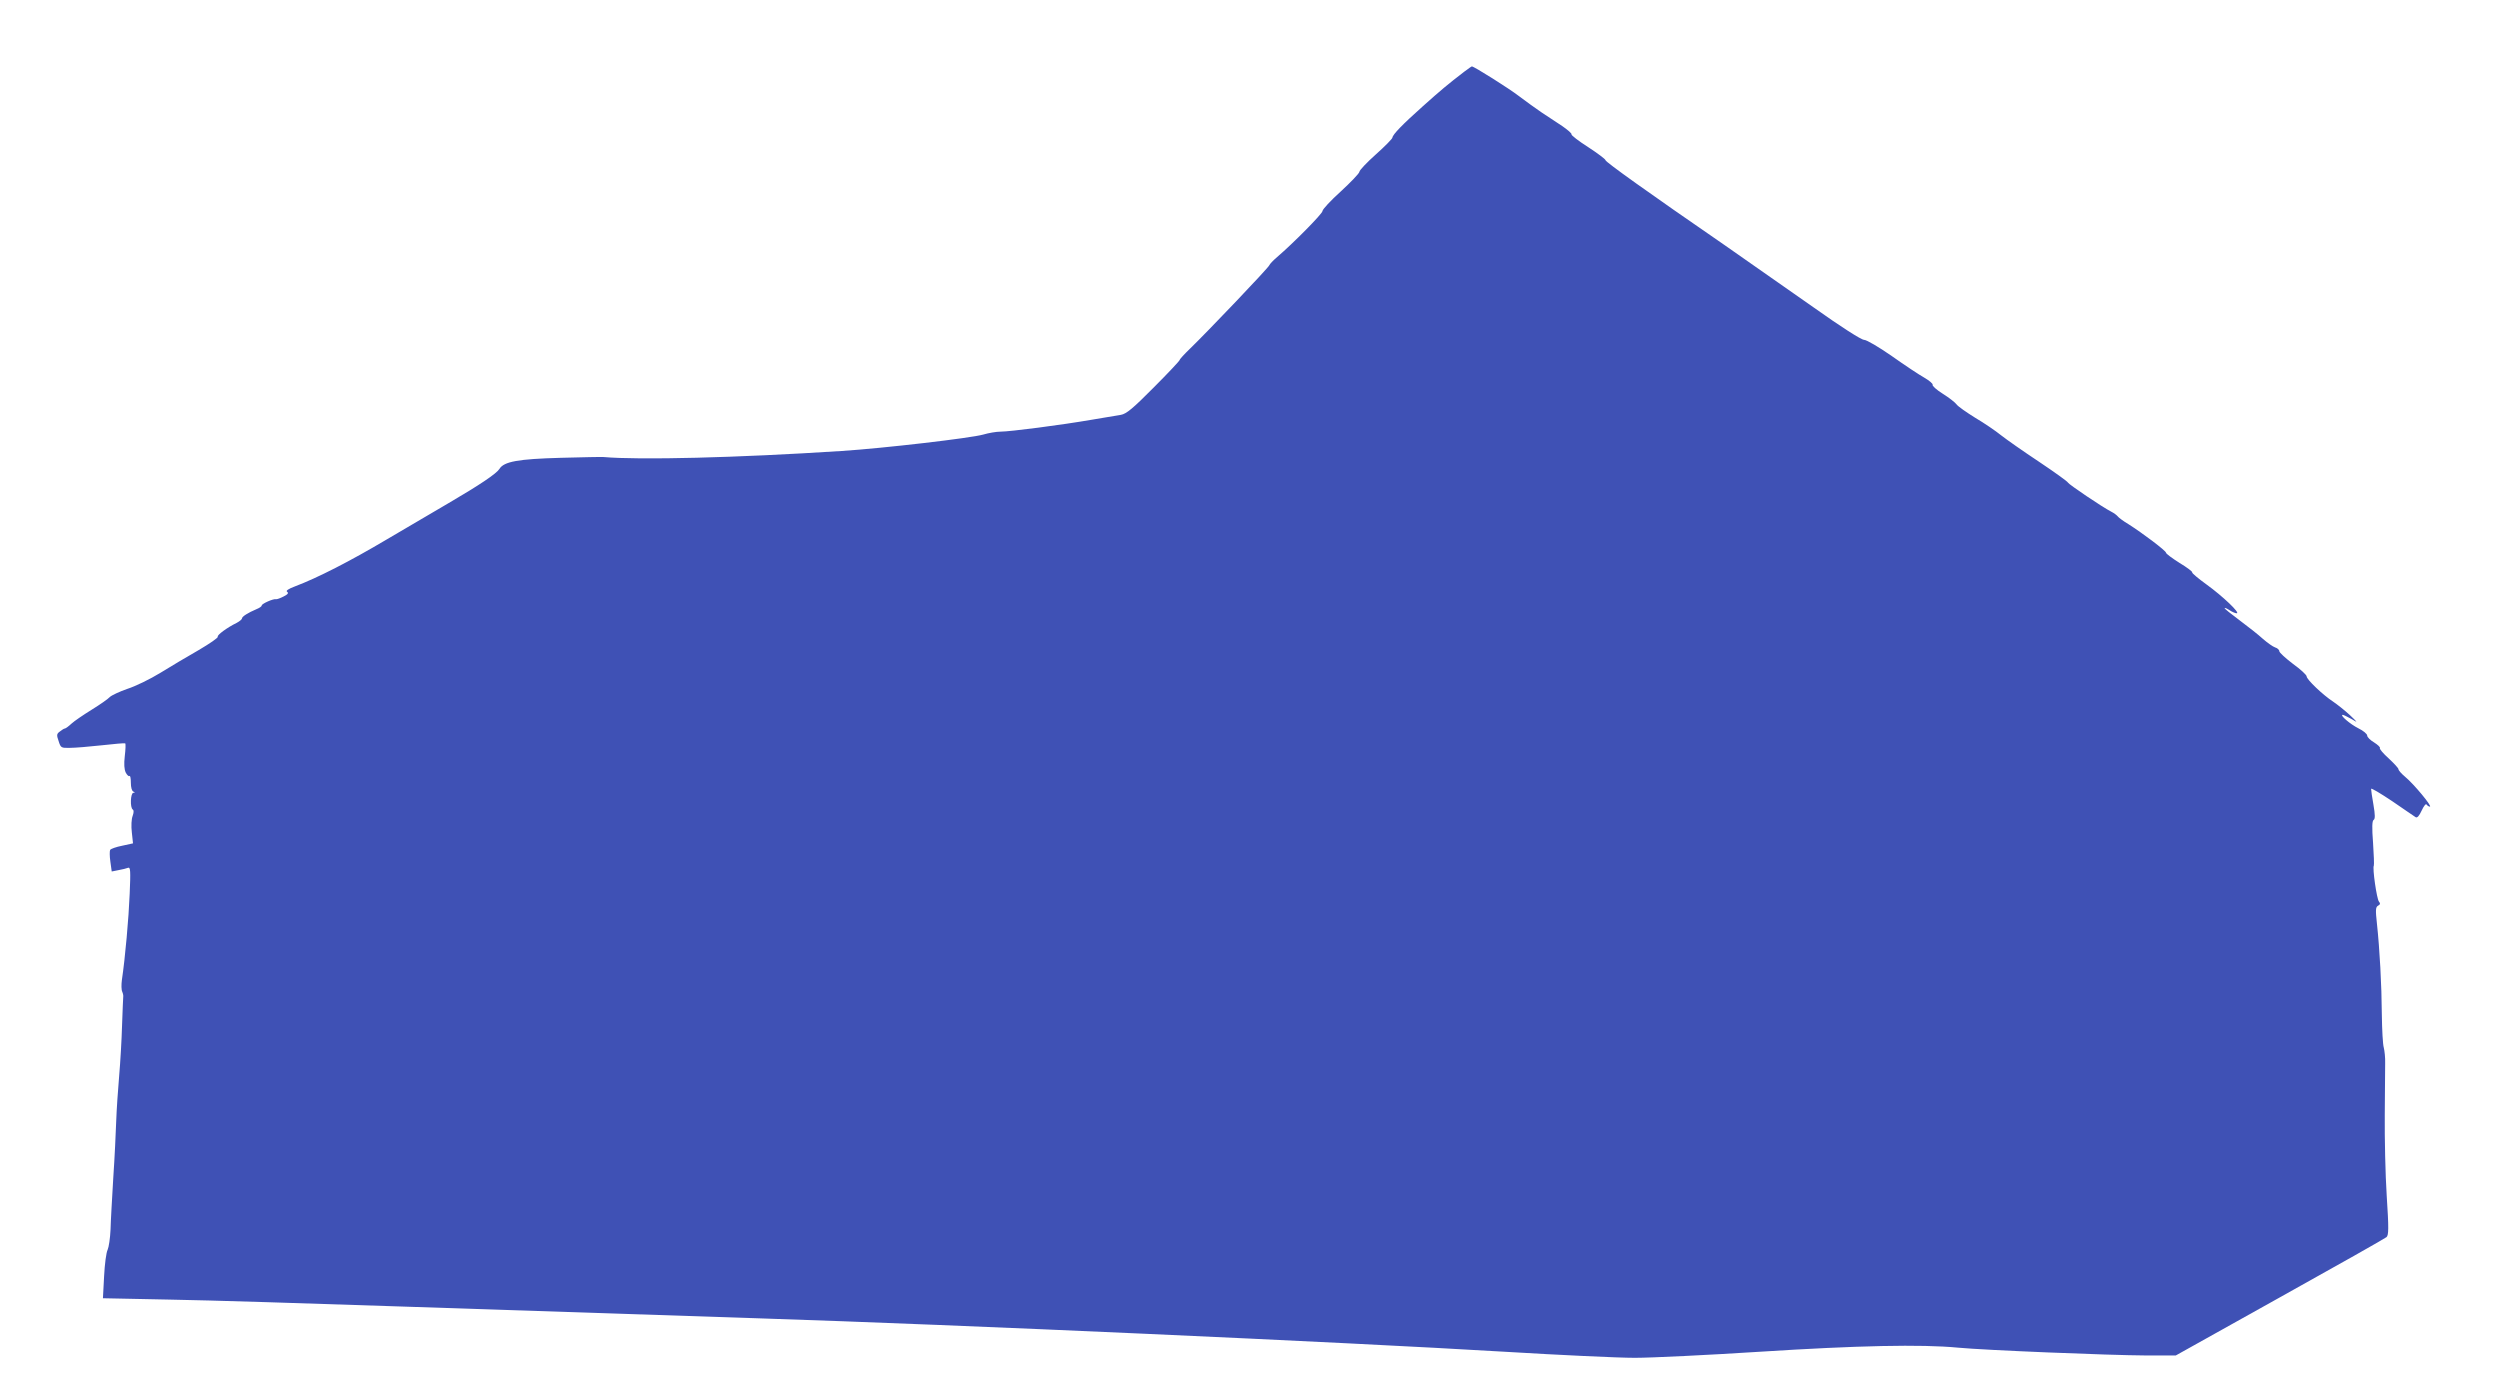 <?xml version="1.0" standalone="no"?>
<!DOCTYPE svg PUBLIC "-//W3C//DTD SVG 20010904//EN"
 "http://www.w3.org/TR/2001/REC-SVG-20010904/DTD/svg10.dtd">
<svg version="1.0" xmlns="http://www.w3.org/2000/svg"
 width="1280pt" height="714pt" viewBox="0 0 1280 714"
 preserveAspectRatio="xMidYMid meet">
<g transform="translate(0,714) scale(0.1,-0.1)"
fill="#3f51b5" stroke="none">
<path d="M7497 6773 c-87 -67 -118 -93 -212 -177 -103 -92 -154 -144 -156
-161 0 -5 -38 -44 -84 -85 -46 -41 -85 -82 -85 -90 -1 -8 -44 -53 -95 -100
-52 -47 -94 -92 -94 -101 -1 -14 -149 -164 -232 -235 -20 -17 -38 -36 -40 -42
-4 -13 -323 -347 -406 -427 -29 -28 -53 -54 -53 -58 0 -4 -60 -68 -133 -141
-107 -108 -140 -135 -168 -140 -19 -3 -86 -14 -149 -25 -156 -27 -419 -61
-467 -61 -22 0 -62 -7 -89 -15 -63 -18 -509 -70 -724 -84 -540 -35 -1037 -47
-1220 -31 -8 1 -107 -1 -219 -4 -218 -6 -291 -19 -314 -57 -15 -24 -101 -82
-262 -176 -66 -39 -208 -122 -315 -185 -187 -111 -355 -197 -469 -240 -35 -13
-49 -23 -41 -28 9 -6 4 -13 -18 -24 -17 -9 -35 -15 -39 -14 -12 4 -73 -23 -73
-32 0 -5 -12 -13 -27 -19 -43 -18 -74 -38 -74 -47 0 -5 -12 -15 -27 -23 -49
-24 -102 -63 -97 -71 3 -5 -41 -35 -97 -68 -57 -33 -146 -85 -197 -117 -52
-32 -128 -69 -169 -82 -40 -14 -81 -33 -90 -42 -9 -10 -51 -39 -93 -65 -42
-26 -89 -58 -103 -71 -15 -14 -30 -25 -34 -25 -4 0 -15 -7 -25 -15 -17 -12
-18 -18 -7 -49 11 -35 13 -36 58 -35 26 0 99 6 162 13 63 7 118 12 121 10 3
-2 2 -31 -2 -64 -5 -43 -3 -69 5 -86 7 -13 16 -21 19 -17 4 3 7 -12 7 -35 0
-23 5 -42 13 -45 9 -4 9 -6 0 -6 -15 -1 -18 -77 -3 -86 6 -4 5 -16 -1 -33 -6
-15 -8 -52 -4 -84 l6 -56 -55 -12 c-31 -6 -58 -16 -62 -21 -3 -6 -3 -33 1 -60
l7 -51 35 7 c19 3 41 9 49 12 12 4 13 -16 8 -133 -5 -125 -23 -328 -40 -442
-3 -23 -3 -50 2 -60 4 -9 6 -21 5 -25 -1 -5 -3 -70 -6 -145 -2 -75 -9 -193
-15 -262 -6 -69 -13 -172 -15 -230 -2 -58 -8 -188 -15 -290 -6 -102 -13 -221
-14 -265 -2 -45 -9 -91 -15 -104 -7 -13 -15 -74 -18 -135 l-6 -113 344 -7
c189 -3 731 -20 1204 -36 473 -16 1290 -43 1815 -60 1022 -33 2979 -121 3815
-171 281 -17 580 -31 665 -31 85 0 373 14 639 31 500 32 829 39 1016 21 135
-13 773 -39 962 -40 l153 0 532 297 c293 163 539 302 547 309 11 10 12 43 1
211 -7 109 -11 295 -10 413 1 118 2 238 2 266 1 28 -3 64 -7 80 -5 16 -9 92
-10 169 -1 154 -11 334 -25 465 -8 72 -7 86 6 93 11 6 12 12 4 21 -11 14 -34
172 -26 184 2 4 0 57 -4 117 -6 78 -5 112 3 117 8 5 8 26 -1 78 -7 39 -12 75
-12 81 0 6 48 -23 108 -63 59 -41 113 -77 120 -82 8 -5 18 6 31 34 11 24 22
37 25 31 4 -6 12 -11 17 -11 14 0 -83 117 -127 153 -19 16 -34 33 -34 39 0 5
-23 30 -50 55 -28 25 -48 49 -45 53 3 4 -11 17 -30 29 -19 11 -35 27 -35 35 0
8 -20 25 -45 37 -42 21 -98 69 -80 69 4 0 24 -10 44 -21 35 -21 35 -21 -9 21
-25 23 -63 53 -85 68 -52 34 -135 113 -135 129 0 7 -31 36 -70 64 -38 29 -70
58 -70 65 0 7 -10 16 -21 19 -12 4 -40 24 -63 44 -23 21 -76 63 -118 94 -43
32 -78 60 -78 63 0 4 11 -1 25 -10 13 -9 30 -16 37 -16 20 0 -71 87 -154 147
-43 31 -76 59 -74 62 3 4 -27 26 -65 49 -38 24 -69 47 -69 52 0 10 -121 101
-192 146 -27 16 -52 35 -56 41 -4 5 -18 16 -32 23 -47 24 -218 140 -222 149
-1 5 -68 53 -147 106 -80 53 -167 114 -195 136 -27 22 -87 63 -133 90 -45 28
-88 58 -95 68 -7 10 -39 35 -71 55 -32 20 -55 41 -52 46 3 4 -16 21 -42 36
-27 15 -102 65 -167 111 -66 46 -129 83 -142 83 -14 0 -119 67 -261 168 -131
92 -335 235 -453 317 -395 272 -610 426 -610 435 0 5 -40 35 -89 67 -49 31
-87 61 -85 65 3 4 -19 23 -48 43 -29 19 -77 51 -106 70 -29 20 -81 57 -115 83
-49 38 -230 152 -241 152 -2 0 -19 -12 -39 -27z"/>
</g>
</svg>

